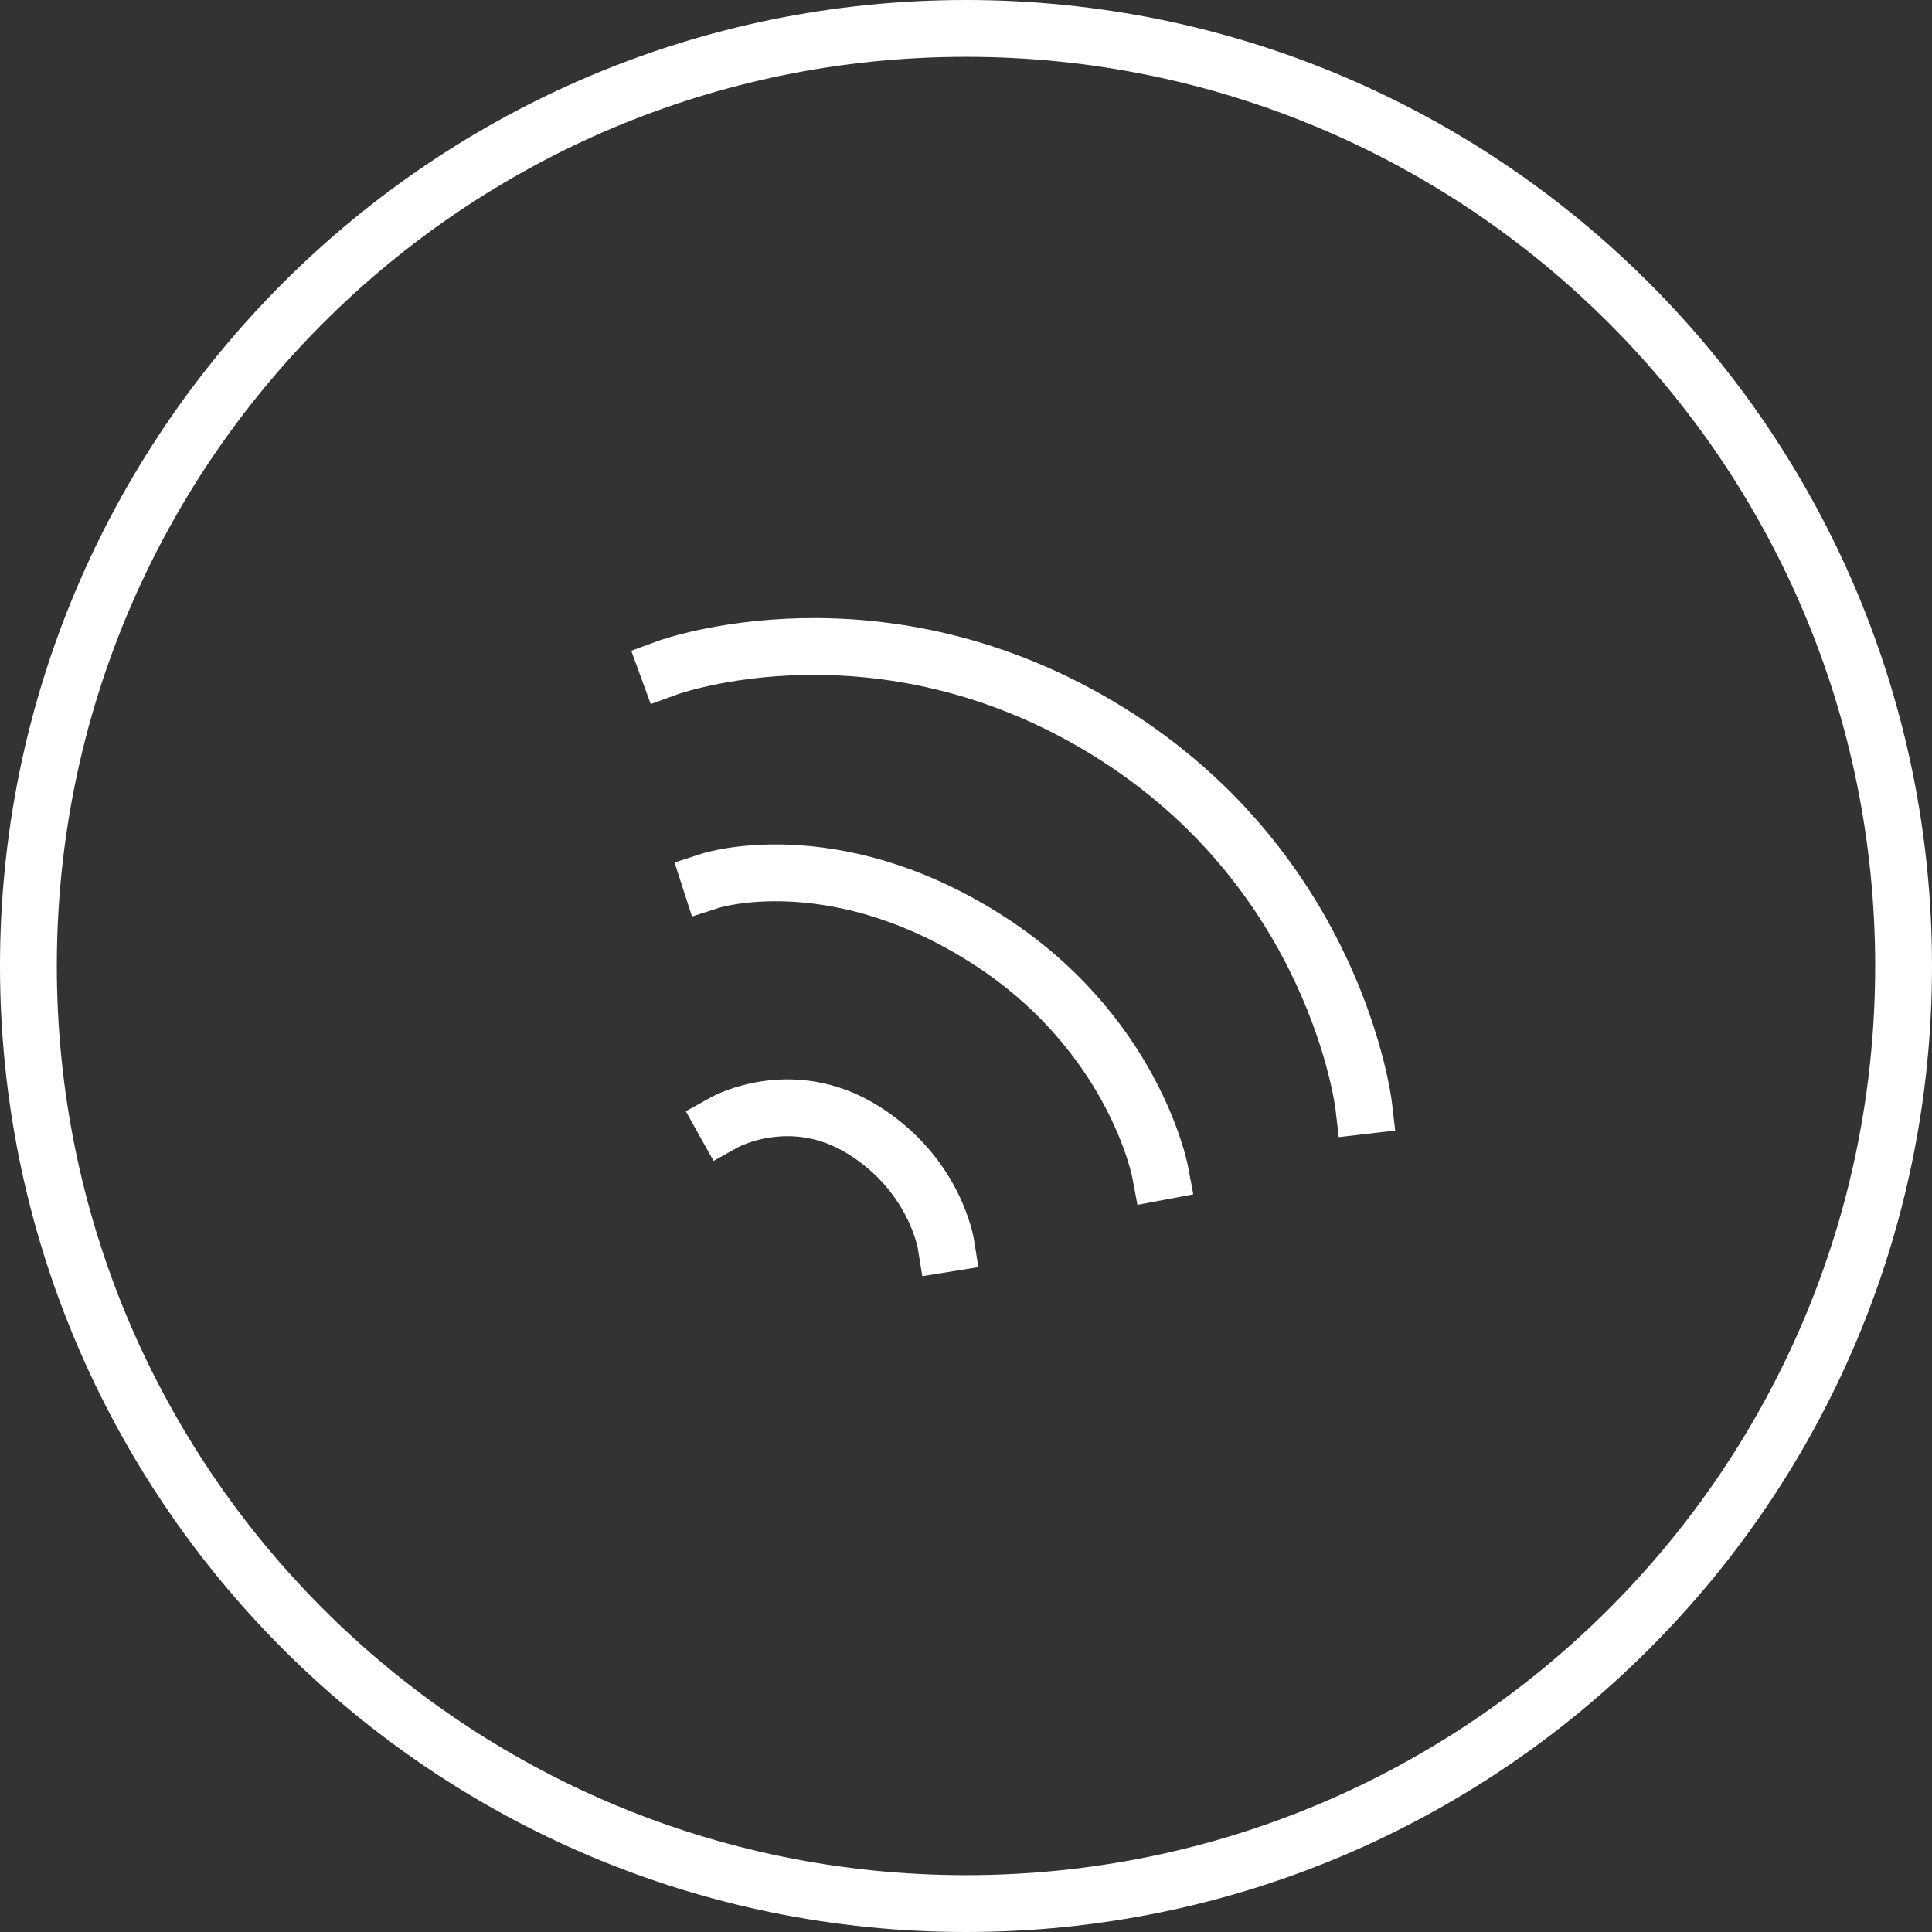 <svg width="68" height="68" viewBox="0 0 68 68" fill="none" xmlns="http://www.w3.org/2000/svg">
<rect x="0" y="0" width="68" height="68" fill="#333333" stroke="none"/>
<g clip-path="url(#clip0_2016_2013)">
<path d="M67 34C67 52.225 52.225 67 34 67C15.775 67 1 52.225 1 34C1 15.775 15.775 1 34 1C52.225 1 67 15.775 67 34Z" stroke="white" stroke-width="2" stroke-miterlimit="10"/>
<path d="M25 31C25 31 29.224 29.635 34.559 32.946C39.894 36.257 40.832 41.239 40.832 41.239" stroke="white" stroke-width="2" stroke-miterlimit="10" stroke-linecap="square"/>
<path d="M25.5 39.5C25.5 39.5 27.841 38.195 30.369 39.762C32.897 41.328 33.29 43.771 33.29 43.771" stroke="white" stroke-width="2" stroke-miterlimit="10" stroke-linecap="square"/>
<path d="M23.5 23.5C23.5 23.5 30.969 20.775 39.003 25.742C47.038 30.708 47.997 38.914 47.997 38.914" stroke="white" stroke-width="2" stroke-miterlimit="10" stroke-linecap="square"/>
</g>
<defs>
<clipPath id="clip0_2016_2013">
<rect width="68" height="68" fill="white"/>
</clipPath>
</defs>
</svg>
